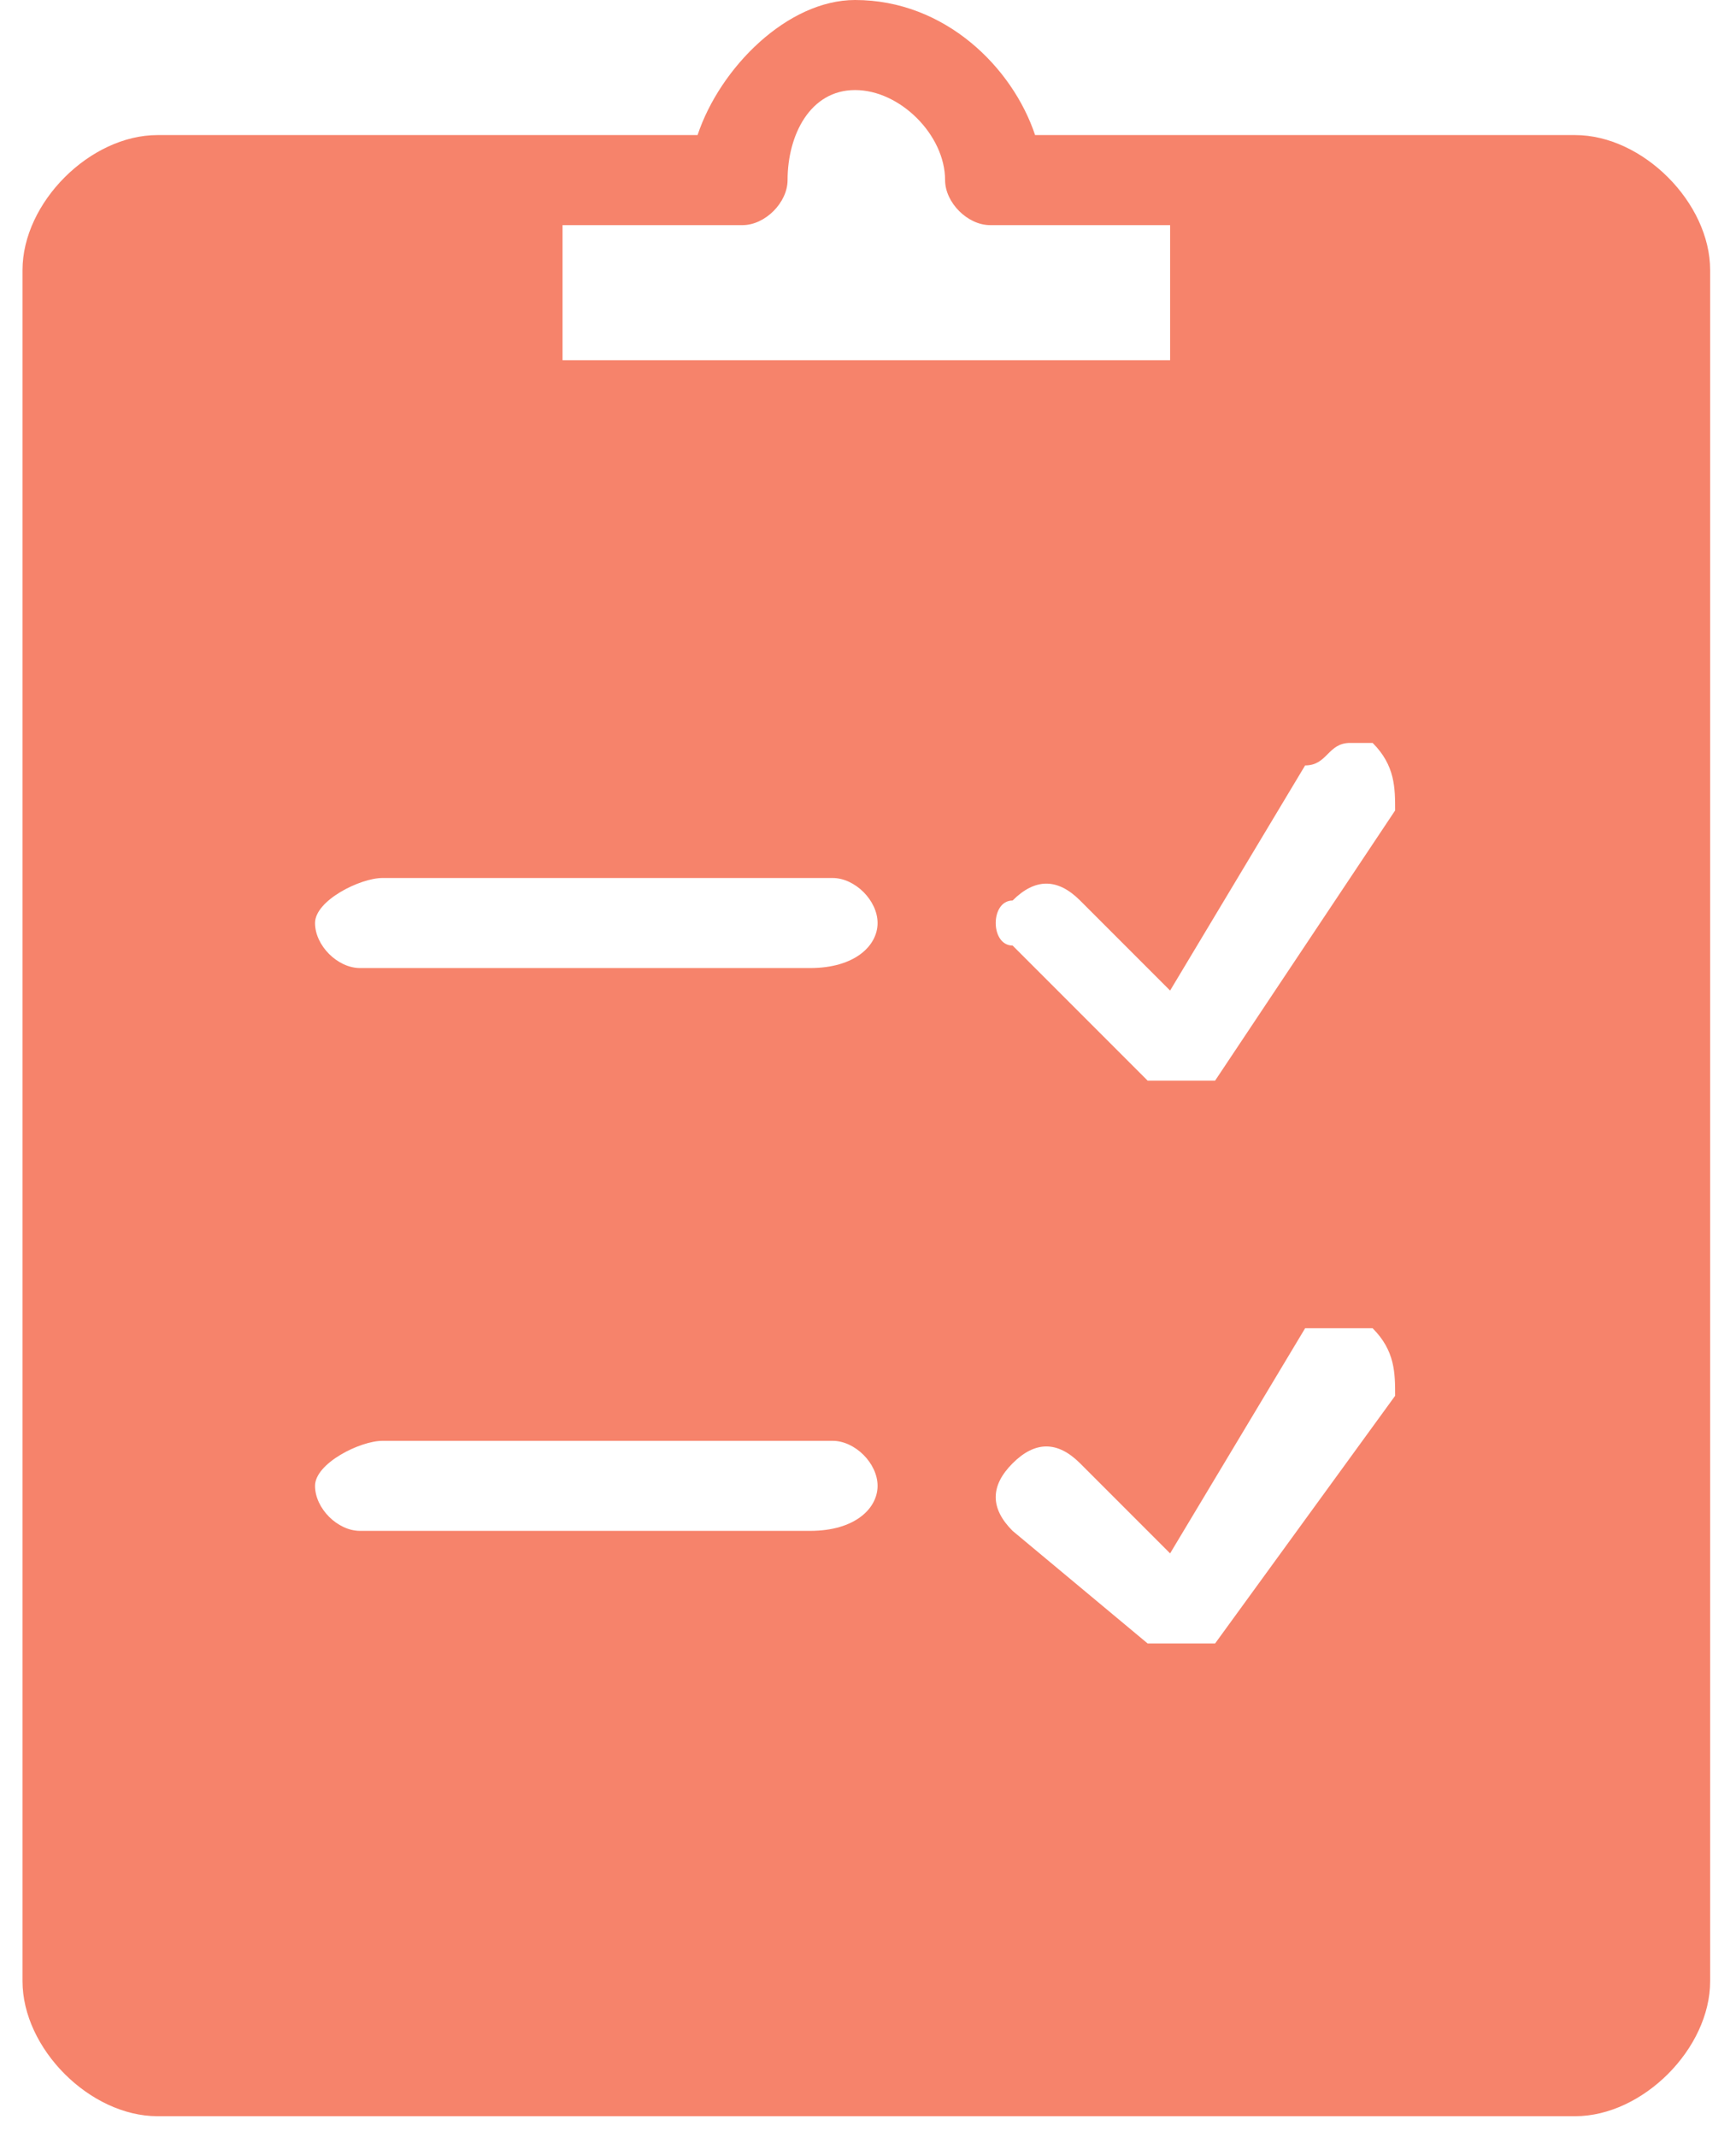 <?xml version="1.0" encoding="UTF-8"?> <svg xmlns="http://www.w3.org/2000/svg" xmlns:xlink="http://www.w3.org/1999/xlink" version="1.1" id="Слой_1" x="0px" y="0px" viewBox="0 0 39.5 48.6" style="enable-background:new 0 0 39.5 48.6;" xml:space="preserve"> <style type="text/css"> .st0{fill:#F6836B;} </style> <g> <g transform="scale(5.12,5.12)"> <path class="st0" d="M3.8,0C3.5,0,3.2,0.3,3.1,0.6H0.7c-0.3,0-0.6,0.3-0.6,0.6v7.6c0,0.3,0.3,0.6,0.6,0.6H7c0.3,0,0.6-0.3,0.6-0.6 V1.2c0-0.3-0.3-0.6-0.6-0.6H5.4c0,0,0,0,0,0H4.6C4.5,0.3,4.2,0,3.8,0z M3.8,0.4c0.2,0,0.4,0.2,0.4,0.4C4.2,0.9,4.3,1,4.4,1h0.8 v0.6H2.5V1h0.8c0.1,0,0.2-0.1,0.2-0.2C3.5,0.6,3.6,0.4,3.8,0.4z M6,3.3c0,0,0.1,0,0.1,0c0.1,0.1,0.1,0.2,0.1,0.3L5.4,4.8 c0,0,0,0,0,0c0,0,0,0,0,0c0,0,0,0,0,0c0,0,0,0-0.1,0c0,0,0,0,0,0c0,0,0,0-0.1,0s0,0-0.1,0c0,0,0,0,0,0c0,0,0,0,0,0c0,0,0,0,0,0 c0,0,0,0,0,0L4.5,4.2C4.4,4.2,4.4,4,4.5,4c0.1-0.1,0.2-0.1,0.3,0l0.4,0.4l0.6-1C5.9,3.4,5.9,3.3,6,3.3z M1.7,3.9h2 c0.1,0,0.2,0.1,0.2,0.2S3.8,4.3,3.6,4.3h-2c-0.1,0-0.2-0.1-0.2-0.2S1.6,3.9,1.7,3.9z M6,5.9c0,0,0.1,0,0.1,0 c0.1,0.1,0.1,0.2,0.1,0.3L5.4,7.3c0,0,0,0,0,0c0,0,0,0,0,0c0,0,0,0,0,0c0,0,0,0-0.1,0c0,0,0,0,0,0c0,0,0,0-0.1,0s0,0-0.1,0 c0,0,0,0,0,0c0,0,0,0,0,0c0,0,0,0,0,0c0,0,0,0,0,0L4.5,6.8c-0.1-0.1-0.1-0.2,0-0.3c0.1-0.1,0.2-0.1,0.3,0l0.4,0.4l0.6-1 C5.9,5.9,5.9,5.9,6,5.9z M1.7,6.4h2c0.1,0,0.2,0.1,0.2,0.2S3.8,6.8,3.6,6.8h-2c-0.1,0-0.2-0.1-0.2-0.2S1.6,6.4,1.7,6.4z"></path> </g> </g> </svg> 